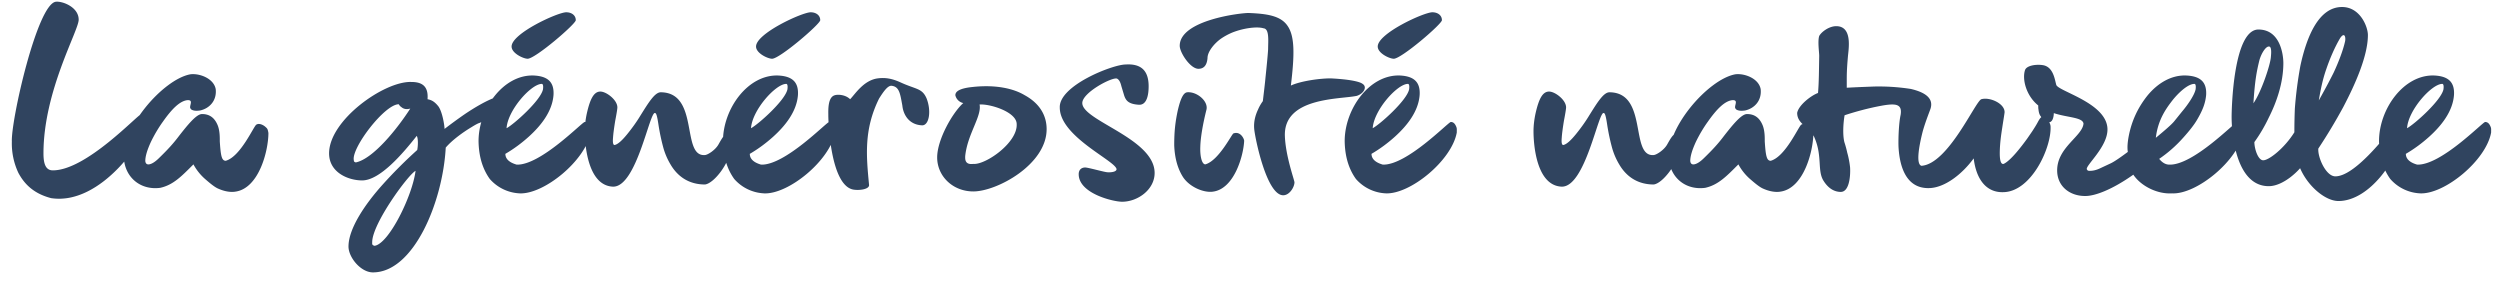 <svg width="167" height="19" viewBox="0 0 167 19" fill="none" xmlns="http://www.w3.org/2000/svg"><path d="M.792 9.46C.728 8.052 2.488.244 3.736.116c.432-.048 1.52.352 1.52 1.2 0 .736-2.352 4.768-2.352 8.928 0 .624.112 1.136.624 1.136 2.256 0 5.696-3.76 5.92-3.76.176 0 .368.336.368.544 0 .96-3.024 5.584-6.4 5.072-1.232-.32-1.824-1.008-2.192-1.696a4.6 4.6 0 0 1-.432-2.08m8.914 1.296c.016.16.096.24.24.224.176-.016.416-.16.688-.432.576-.56.944-.96 1.328-1.472.576-.736 1.136-1.424 1.504-1.456.576-.016.88.304 1.056.704.176.384.16.928.16 1.12.064.976.128 1.296.4 1.296 1.008-.288 1.888-2.368 2.048-2.416.176-.112.448.016.592.144s.16.144.208.416c0 1.168-.624 3.712-2.224 3.92-.304.048-.704-.016-1.104-.192-.208-.08-.48-.288-.848-.608a3.5 3.5 0 0 1-.832-1.024c-.784.784-1.344 1.376-2.224 1.568-1.248.16-2.224-.608-2.4-1.76-.336-2.112 2.576-5.488 4.416-5.824.608-.08 1.568.272 1.696.992.08.752-.4 1.28-1.04 1.424-.128.016-.336.048-.528-.032a.23.23 0 0 1-.144-.176c0-.208.208-.512-.192-.48-.512.064-1.04.608-1.616 1.424-.288.4-.56.848-.816 1.376-.24.528-.368.944-.368 1.264m22.917-2.8-.592.256c-.112.032-.288.128-.544.288-.512.304-1.28.848-1.712 1.36-.192 3.6-2.128 8.336-4.864 8.336-.816 0-1.632-1.008-1.632-1.728 0-1.216 1.136-2.864 2.288-4.144a31 31 0 0 1 2.304-2.304c.048-.24.08-.752-.032-.944-.944 1.2-2.464 2.976-3.648 2.976-.928 0-2.208-.528-2.208-1.808 0-2.224 3.696-4.832 5.488-4.768.592 0 1.168.176 1.088 1.152.24.048.432.128.688.432.288.32.448 1.312.448 1.552a33 33 0 0 1 1.36-.992c.592-.4 1.44-.912 2.064-1.12.256.08.368.16.352.272-.048.208-.144.496-.272.672l-.16.224a1.1 1.1 0 0 1-.416.288m-5.216-.704c-.272.08-.464.016-.592-.096a.5.5 0 0 1-.176-.192c-.944 0-3.136 2.88-3.008 3.712.016.176.064.128.128.176 1.184-.24 2.816-2.304 3.648-3.6m.352 4.16c-.48.24-2.88 3.504-2.896 4.752 0 .128-.032.208.16.256.96-.144 2.528-3.344 2.736-5.008m4.208-1.984c0-2.16 1.664-4.464 3.696-4.384.944.048 1.36.448 1.312 1.296-.08 1.12-.864 2.08-1.664 2.8-.464.416-.976.8-1.552 1.136 0 .336.256.576.752.72 1.584.064 4.352-2.816 4.544-2.848.192 0 .288.144.352.288s.048.176.048.416c-.336 1.872-3.12 4.144-4.752 4.064a2.82 2.82 0 0 1-1.984-.96c-.496-.688-.736-1.536-.752-2.528m4.304-3.456c.032-.24 0-.368-.08-.368-.704 0-2.272 1.744-2.352 2.96.464-.24 2.272-1.84 2.432-2.592m2.192-4.624c0 .256-2.704 2.576-3.216 2.576-.288 0-1.072-.368-1.072-.816 0-.88 3.088-2.288 3.648-2.288.368 0 .64.208.64.528m10.377 8.48c-.08 1.056-1.136 2.416-1.744 2.496-1.104 0-1.84-.56-2.288-1.312a4.5 4.5 0 0 1-.512-1.2 14 14 0 0 1-.304-1.44c-.08-.544-.144-.816-.224-.816-.352-.256-1.232 4.976-2.832 4.912-1.696-.08-1.872-2.864-1.872-3.696 0-.384.048-.8.144-1.232.208-.896.448-1.424.896-1.424.4 0 1.136.56 1.136 1.056 0 .096-.048.4-.144.896q-.12.744-.144 1.104c-.032.352 0 .528.112.512.208-.048.48-.288.832-.72s.656-.864.896-1.264c.512-.816.944-1.536 1.344-1.536 2.608.016 1.344 4.336 2.96 4.192.192-.016.688-.336.896-.704s.368-.656.56-.72c.08 0 .224.016.272.256.064.208.064.32.016.64m-.545-.4c0-2.16 1.664-4.464 3.696-4.384.944.048 1.36.448 1.312 1.296-.08 1.12-.864 2.08-1.664 2.8-.464.416-.976.8-1.552 1.136 0 .336.256.576.752.72 1.584.064 4.352-2.816 4.544-2.848.192 0 .288.144.352.288s.048.176.048.416c-.336 1.872-3.12 4.144-4.752 4.064a2.82 2.82 0 0 1-1.984-.96c-.496-.688-.736-1.536-.752-2.528M52.6 5.972c.032-.24 0-.368-.08-.368-.704 0-2.272 1.744-2.352 2.96.464-.24 2.272-1.84 2.432-2.592m2.192-4.624c0 .256-2.704 2.576-3.216 2.576-.288 0-1.072-.368-1.072-.816 0-.88 3.088-2.288 3.648-2.288.368 0 .64.208.64.528m7.1 5.216c.336.848.176 1.808-.288 1.808-.864-.032-1.264-.688-1.328-1.328-.144-.768-.192-1.248-.704-1.312-.272-.048-.592.448-.848.848-1.04 2.096-.848 3.888-.672 5.76.048.304-.656.4-1.072.32-1.52-.32-1.648-4.56-1.648-4.944 0-.32-.048-1.184.4-1.344.192-.08.736-.064 1.056.256.32-.32.896-1.264 1.84-1.392.496-.064.928 0 1.504.256 1.072.496 1.456.384 1.76 1.072m8.023 2.064c0 2.368-3.328 4.16-4.896 4.16-1.376 0-2.416-1.024-2.416-2.272 0-1.184 1.024-2.992 1.744-3.632a.69.69 0 0 1-.528-.512c-.016-.288.352-.48 1.136-.56 1.584-.176 2.768.112 3.488.544 1.056.576 1.472 1.408 1.472 2.272m-5.44 1.808c0 .16-.048.592.544.512.8.08 2.96-1.408 2.896-2.656 0-.816-1.776-1.36-2.48-1.312.16.784-.816 1.984-.96 3.456m12.654 1.12c0 1.104-1.12 1.92-2.176 1.92-.576 0-2.896-.544-2.896-1.84 0-.304.192-.448.432-.448.208 0 1.312.32 1.504.32.24.016.592-.032.592-.208-.064-.56-3.792-2.176-3.792-4.112-.064-1.472 3.536-2.88 4.4-2.88 1.008-.064 1.536.384 1.536 1.456 0 .512-.096 1.28-.672 1.232-.688-.048-.848-.288-.96-.608l-.192-.64c-.064-.272-.16-.432-.288-.496-.304-.128-2.32.928-2.32 1.632 0 1.184 4.832 2.368 4.832 4.672M90.63 6.404c-1.12.24-4.896.08-4.8 2.688.048 1.344.64 2.944.64 3.088 0 .304-.32.864-.752.864-1.104 0-1.872-3.776-1.936-4.416-.048-.496.08-.944.256-1.312.08-.192.192-.384.32-.56.08-.688.144-1.2.176-1.568.08-.752.16-1.584.176-1.904 0-.528.096-1.36-.304-1.392-.4-.128-1.28-.032-2.064.272-.272.112-.512.24-.752.4-.464.32-.928.88-.928 1.312-.048.592-.336.72-.608.72-.544 0-1.248-1.088-1.248-1.536 0-1.712 4.032-2.192 4.592-2.192 1.264.048 2.176.192 2.624.88.464.688.464 1.872.208 3.968.656-.304 1.92-.48 2.656-.48 1.296.064 1.936.224 2.112.352.384.224.064.688-.368.816m-11.312-.24c.656-.048 1.44.624 1.264 1.2-.256 1.024-.384 1.872-.4 2.4-.032.656.096 1.216.336 1.216.896-.256 1.76-2.016 1.872-2.064.464-.176.72.352.72.496-.048 1.008-.672 3.216-2.096 3.392-.544.08-1.488-.256-1.968-.944-.368-.56-.576-1.28-.608-2.16 0-.896.064-1.52.24-2.336.192-.816.384-1.184.64-1.2m10.507 3.264c0-2.16 1.664-4.464 3.696-4.384.944.048 1.36.448 1.312 1.296-.08 1.12-.864 2.08-1.664 2.8-.464.416-.976.8-1.552 1.136 0 .336.256.576.752.72 1.584.064 4.352-2.816 4.544-2.848.192 0 .288.144.352.288s.048.176.048.416c-.336 1.872-3.12 4.144-4.752 4.064a2.82 2.82 0 0 1-1.984-.96c-.496-.688-.736-1.536-.752-2.528m4.304-3.456c.032-.24 0-.368-.08-.368-.704 0-2.272 1.744-2.352 2.96.464-.24 2.272-1.84 2.432-2.592m2.192-4.624c0 .256-2.704 2.576-3.216 2.576-.288 0-1.072-.368-1.072-.816 0-.88 3.088-2.288 3.648-2.288.368 0 .64.208.64.528m15.893 8.48c-.08 1.056-1.136 2.416-1.744 2.496-1.104 0-1.84-.56-2.288-1.312a4.5 4.5 0 0 1-.512-1.2 14 14 0 0 1-.304-1.44c-.08-.544-.144-.816-.224-.816-.352-.256-1.232 4.976-2.832 4.912-1.696-.08-1.872-2.864-1.872-3.696 0-.384.048-.8.144-1.232.208-.896.448-1.424.896-1.424.4 0 1.136.56 1.136 1.056 0 .096-.048.4-.144.896q-.12.744-.144 1.104c-.032.352 0 .528.112.512.208-.048.48-.288.832-.72s.656-.864.896-1.264c.512-.816.944-1.536 1.344-1.536 2.608.016 1.344 4.336 2.96 4.192.192-.016.688-.336.896-.704s.368-.656.56-.72c.08 0 .224.016.272.256.064.208.064.32.016.64m.695.928c.016.16.096.24.24.224.176-.016.416-.16.688-.432.576-.56.944-.96 1.328-1.472.576-.736 1.136-1.424 1.504-1.456.576-.016.88.304 1.056.704.176.384.16.928.16 1.12.064.976.128 1.296.4 1.296 1.008-.288 1.888-2.368 2.048-2.416.176-.112.448.016.592.144s.16.144.208.416c0 1.168-.624 3.712-2.224 3.92-.304.048-.704-.016-1.104-.192-.208-.08-.48-.288-.848-.608a3.5 3.5 0 0 1-.832-1.024c-.784.784-1.344 1.376-2.224 1.568-1.248.16-2.224-.608-2.4-1.76-.337-2.112 2.576-5.488 4.416-5.824.608-.08 1.568.272 1.696.992.08.752-.4 1.28-1.04 1.424-.128.016-.336.048-.528-.032a.23.23 0 0 1-.144-.176c0-.208.208-.512-.192-.48-.512.064-1.04.608-1.616 1.424-.288.4-.56.848-.816 1.376-.24.528-.368.944-.368 1.264m14.726-4.816q1.56.36 1.344 1.248c-.016.112-.336.848-.544 1.6-.272 1.072-.448 2.192-.08 2.288 1.792-.128 3.6-4.32 4-4.448.544-.16 1.552.272 1.552.864 0 .064-.08.528-.16 1.056-.08.512-.144.992-.16 1.52-.016.576.048.928.256.88.464-.208 1.184-1.152 1.568-1.68l.352-.512c.112-.176.24-.368.368-.608q.192-.36.288-.336c.272-.016.56.384.56.656.048 1.44-1.296 4.32-3.136 4.368-1.104.048-1.824-.784-2-2.256-.784 1.072-1.92 1.936-2.928 1.984-1.76.08-2.048-1.792-2.096-2.8-.016-.64.032-1.6.144-2.096.112-.704-.288-.784-1.264-.608-.96.176-1.856.432-2.48.64-.08.464-.144 1.264-.016 1.792.08.24.144.48.192.704.112.384.176.816.192 1.008.032.64-.08 1.616-.624 1.616-.384 0-.8-.192-1.136-.72-.448-.672-.08-1.632-.608-2.88-.288-.736-1.168-.896-1.168-1.68.096-.512.912-1.152 1.392-1.328.064-.704.064-1.584.08-2.48 0-.24-.112-.976 0-1.328.144-.272.656-.656 1.136-.656 1.088 0 .832 1.488.784 2-.08.912-.08 1.248-.08 1.632v.48c.864-.048 1.472-.064 1.808-.08a14 14 0 0 1 2.464.16m14.583 3.056c.192-.912.56-1.76 1.216-2.592.688-.848 1.616-1.408 2.624-1.36.944.048 1.36.448 1.312 1.296-.048.56-.24 1.04-.608 1.664-.176.304-.48.704-.928 1.2a8.7 8.7 0 0 1-1.6 1.408q.312.384.672.384c1.584.064 4.352-2.816 4.544-2.848.272 0 .4.336.4.464v.24c-.336 1.872-3.12 4.144-4.752 4.064-.976.064-2.08-.48-2.592-1.248-1.424 1.008-2.592 1.44-3.232 1.424-1.008 0-1.856-.64-1.856-1.712 0-1.536 1.68-2.272 1.76-3.12-.048-.432-1.072-.4-1.984-.704 0 .128-.032.56-.288.608-.24-.048-.448-.144-.576-.384-.112-.128-.144-.32-.16-.464-.016-.08-.016-.176-.016-.272-.801-.64-1.089-1.744-.881-2.368.112-.304.753-.4 1.217-.32.672.128.768.96.864 1.296.064.432 3.36 1.2 3.424 2.944.048 1.2-1.504 2.48-1.376 2.72.048.064.048.096.192.096.208 0 .432-.048.671-.16l.753-.352c.256-.128.624-.384 1.12-.752-.048-.304-.016-.688.08-1.152m4.448-3.024c.032-.24 0-.368-.08-.368-.368 0-.912.432-1.408 1.024-.464.592-1.024 1.344-1.169 2.576.641-.528 1.041-.88 1.217-1.088l.528-.656c.384-.448.832-1.104.912-1.488m13.686 3.072c-.128 1.52-2.048 4.384-4.144 4.384-.88 0-2.048-.992-2.56-2.192a4.7 4.7 0 0 1-.656.608c-.4.304-.928.592-1.44.592-2.224 0-2.48-3.584-2.48-4.624 0-.528.112-5.84 1.792-5.84 1.456 0 1.664 1.68 1.664 2.24 0 1.36-.48 2.672-.976 3.648q-.408.864-.96 1.632c0 .432.24 1.216.592 1.216.384 0 1.424-.816 2.08-1.872 0-.656.016-1.184.032-1.584a27 27 0 0 1 .368-2.848c.432-2.016 1.248-3.936 2.784-3.936 1.216 0 1.728 1.328 1.728 1.872 0 1.376-.832 3.264-1.648 4.816a37 37 0 0 1-1.664 2.768c-.048.592.512 1.856 1.136 1.856 1.296 0 3.328-2.656 3.952-3.408.288-.256.448.304.4.672m-3.696-6.304c.048-.32-.064-.592-.336-.192-.368.624-.688 1.376-.928 2.08-.24.688-.368 1.328-.496 2.08.496-.88.816-1.504.992-1.856.336-.72.64-1.52.768-2.112m-4.96 1.04q.072-.696-.144-.672c-.192 0-.48.416-.624.912-.192.784-.304 1.392-.4 2.88.528-.752 1.152-2.624 1.168-3.12m7.223 5.648c0-2.16 1.664-4.464 3.696-4.384.944.048 1.36.448 1.312 1.296-.08 1.12-.864 2.08-1.664 2.8-.464.416-.976.8-1.552 1.136 0 .336.256.576.752.72 1.584.064 4.352-2.816 4.544-2.848.192 0 .288.144.352.288s.048.176.048.416c-.336 1.872-3.12 4.144-4.752 4.064a2.82 2.82 0 0 1-1.984-.96c-.496-.688-.736-1.536-.752-2.528m4.304-3.456c.032-.24 0-.368-.08-.368-.704 0-2.272 1.744-2.352 2.96.464-.24 2.272-1.84 2.432-2.592" fill="#30445F"/></svg>